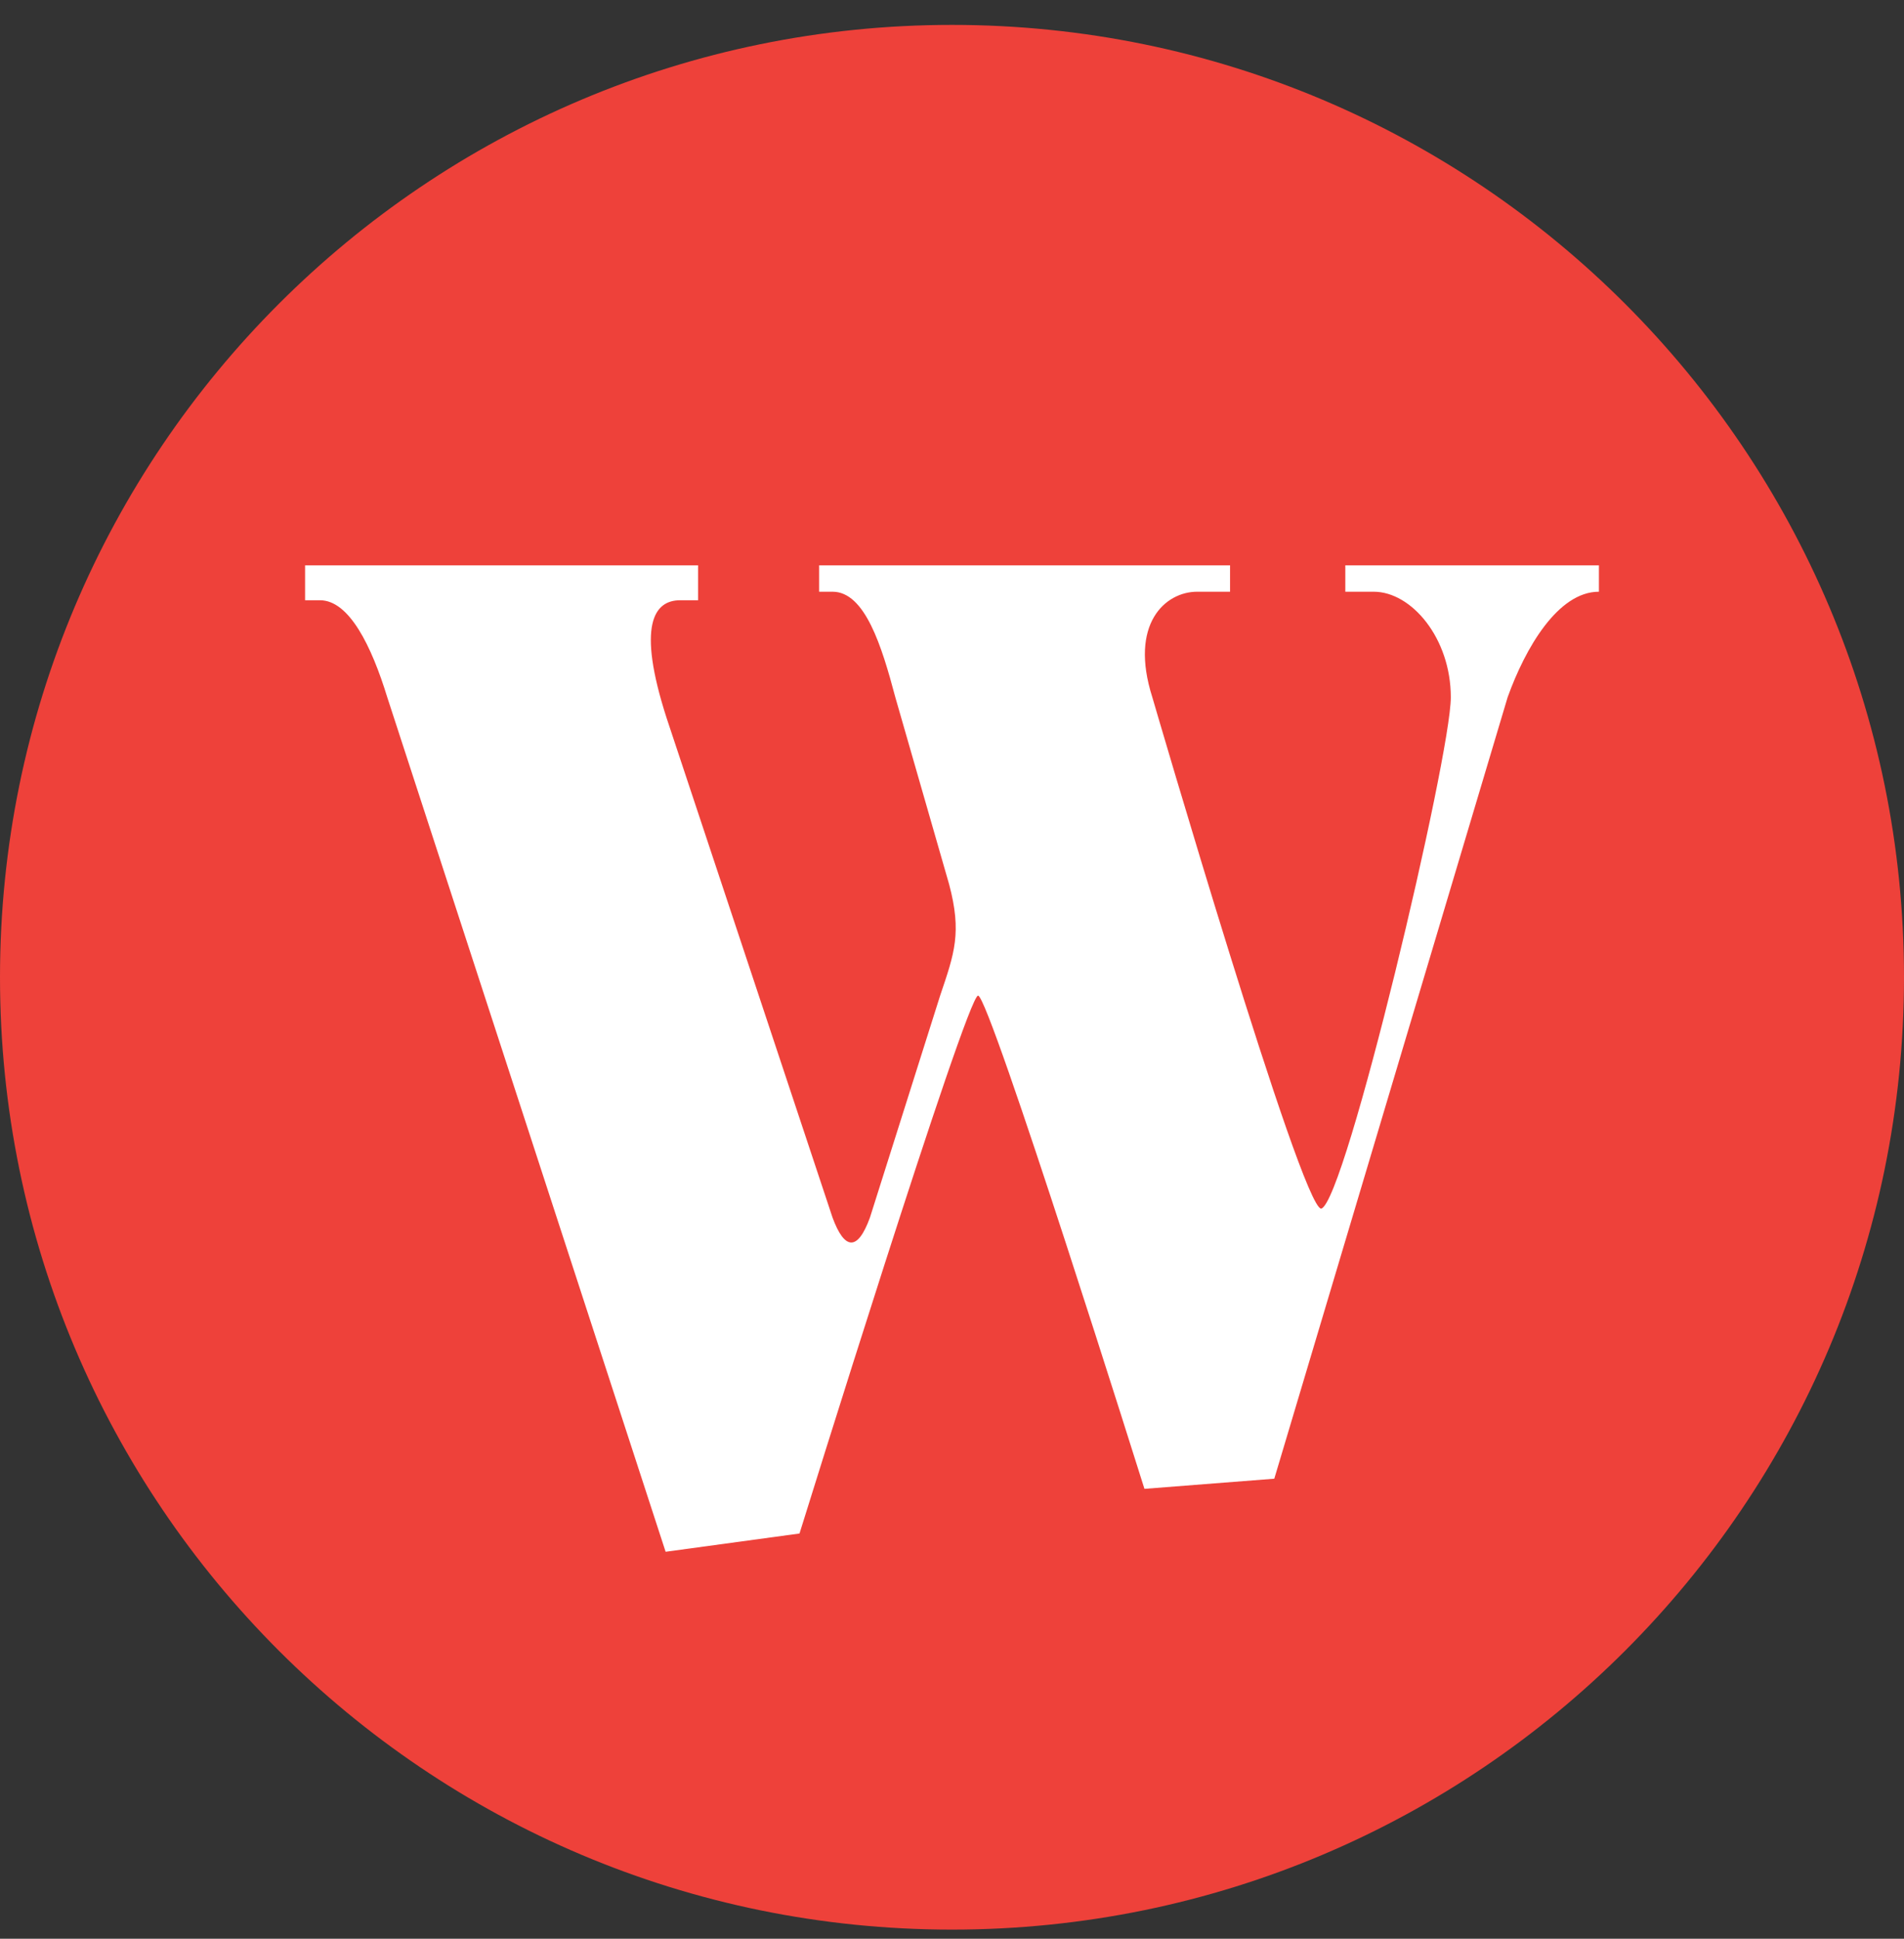 <svg width="56" height="57" viewBox="0 0 56 57" fill="none" xmlns="http://www.w3.org/2000/svg">
<rect x="0" y="0" width="56" height="57" fill="#333333" stroke="none"/>
<g clip-path="url(#clip0_862_250)">
<path d="M56 28.732C56 13.268 43.464 0.732 28 0.732C12.536 0.732 0 13.268 0 28.732C0 44.196 12.536 56.732 28 56.732C43.464 56.732 56 44.196 56 28.732Z" fill="#EE413A"/>
<path d="M23.515 45.086L19.577 45.623L11.39 20.5C10.929 18.998 10.271 17.648 9.412 17.648H8.973V16.621H20.532V17.648H20.004C19.241 17.648 18.72 18.368 19.609 21.12L24.487 35.799C24.837 36.747 25.221 36.801 25.586 35.799L27.651 29.272C28.074 28.023 28.293 27.42 27.915 25.998L26.333 20.5C25.934 18.998 25.441 17.397 24.487 17.397H24.092V16.621H36.178V17.397H35.211C34.273 17.397 33.204 18.34 33.892 20.5C33.892 20.5 38.278 35.535 38.859 35.535C39.568 35.348 42.671 22.235 42.671 20.5C42.671 18.764 41.515 17.397 40.403 17.397H39.568V16.621H47.027V17.397C45.822 17.397 44.862 19.053 44.342 20.5L37.479 43.475L33.66 43.773C33.66 43.773 29.103 29.272 28.767 29.272C28.43 29.272 23.515 45.086 23.515 45.086Z" fill="white"/>
</g>
<defs>
<clipPath id="clip0_862_250">
<rect width="56" height="56" fill="white" transform="translate(0 0.732)"/>
</clipPath>
</defs>
</svg>
